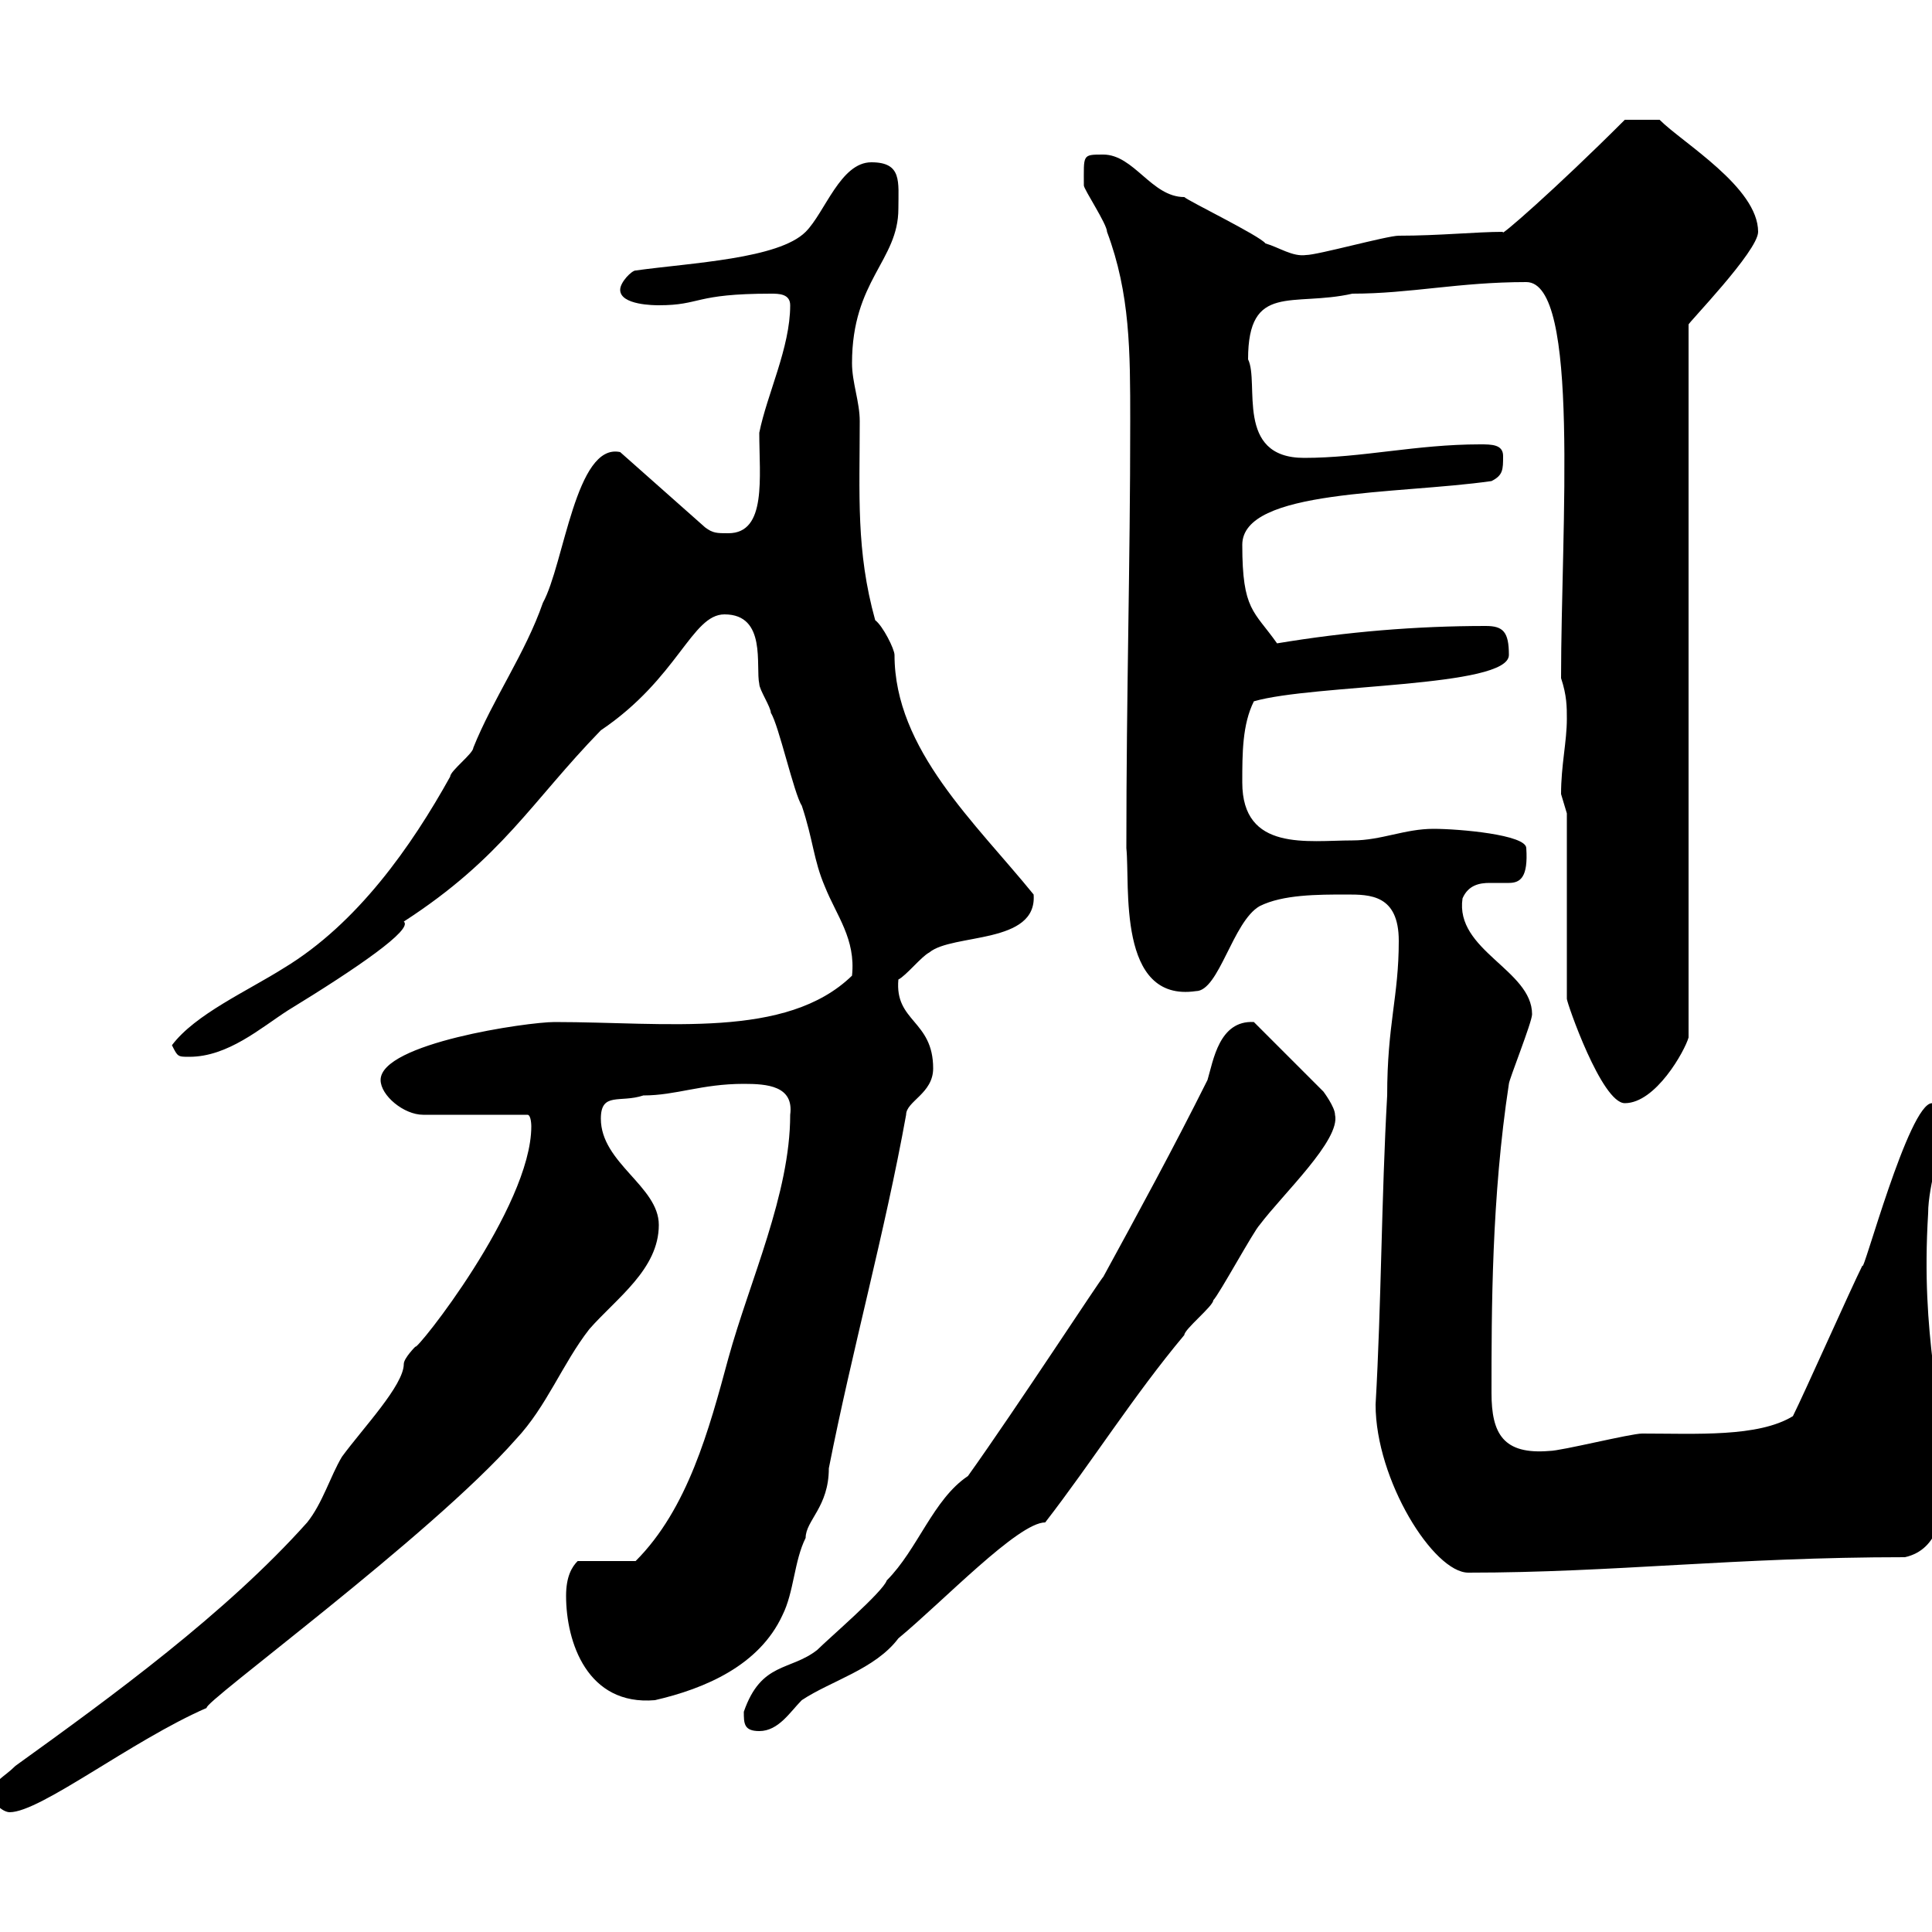 <svg xmlns="http://www.w3.org/2000/svg" xmlns:xlink="http://www.w3.org/1999/xlink" width="300" height="300"><path d="M-1.20 278.40C-1.20 280.20 0.60 281.40 1.50 281.40C6.30 281.40 20.40 270.30 32.10 265.20C31.20 264.60 66.90 238.50 80.10 223.50C84.90 218.40 87.30 211.80 91.50 206.40C95.70 201.60 102.30 197.10 102.30 190.20C102.30 184.20 93.30 180.60 93.30 173.70C93.30 169.50 96.30 171.30 99.90 170.10C105 170.10 108.90 168.30 115.50 168.30C119.10 168.30 123.30 168.60 122.70 173.10C122.70 185.40 116.40 198.90 113.10 210.90C110.10 222 106.80 234.30 98.70 242.40L89.70 242.40C88.80 243.30 87.90 244.80 87.90 247.80C87.90 255 91.20 264.90 101.70 264C109.50 262.20 117.90 258.60 121.50 250.80C123.30 247.20 123.30 242.40 125.10 238.80C125.10 236.10 128.70 234 128.70 228C132.30 209.70 137.40 191.40 140.70 173.10C140.70 171 144.90 169.80 144.90 165.90C144.90 158.40 138.90 158.70 139.50 152.10C140.70 151.50 143.10 148.50 144.30 147.90C147.90 144.90 161.10 146.70 160.50 138.90C151.50 127.80 138.90 116.40 138.90 101.70C138.90 100.80 137.10 97.20 135.90 96.30C132.90 85.50 133.50 76.80 133.50 65.40C133.50 62.40 132.30 59.40 132.30 56.40C132.30 43.50 139.50 40.50 139.50 32.40C139.50 28.20 140.10 25.20 135.30 25.20C130.50 25.20 128.10 33 125.10 36C120.90 40.20 107.40 40.80 98.70 42C98.10 42 96.30 43.80 96.30 45C96.30 47.40 101.70 47.40 102.30 47.40C108.90 47.40 107.70 45.60 119.70 45.60C120.90 45.60 122.70 45.60 122.70 47.40C122.70 54 119.10 61.20 117.90 67.20C117.90 74.10 119.10 82.80 113.10 82.80C111.30 82.80 110.70 82.80 109.50 81.90L96.30 70.20C89.40 68.70 87.60 87.60 84.30 93.60C81.60 101.40 76.50 108.60 73.50 116.10C73.50 117 69.90 119.70 69.90 120.60C63.90 131.40 55.50 143.40 44.10 150.30C38.40 153.90 30.30 157.50 26.70 162.30C27.60 164.10 27.60 164.10 29.40 164.10C35.40 164.10 40.50 159.60 44.70 156.90C55.50 150.30 64.20 144.30 62.70 143.10C78 133.20 82.50 124.50 93.30 113.40C105.30 105.30 107.40 95.40 112.50 95.40C119.10 95.40 117.30 103.50 117.90 106.20C117.90 107.10 119.70 109.80 119.70 110.70C120.90 112.50 123.30 123.30 124.50 125.10C126.30 130.50 126.30 133.50 128.10 137.70C129.90 142.20 132.90 145.80 132.30 151.50C122.10 161.40 103.50 158.70 86.10 158.70C81.90 158.70 59.10 162 59.10 167.70C59.10 170.10 62.70 173.10 65.70 173.10L81.90 173.10C82.50 173.10 82.50 174.90 82.50 174.90C82.50 187.50 64.50 210 64.50 209.10C64.50 209.10 62.70 210.90 62.70 211.80C62.70 215.10 56.40 221.70 53.10 226.20C51.30 229.20 50.10 233.40 47.70 236.40C35.10 250.50 17.40 263.40 2.40 274.20C0.60 276-1.20 276.60-1.20 278.40ZM115.50 265.80C115.50 267.60 115.50 268.80 117.90 268.80C120.90 268.80 122.70 265.80 124.50 264C129 261 135.90 259.20 139.50 254.40C146.40 248.70 158.10 236.40 162.30 236.40C169.50 227.10 176.10 216.60 183.90 207.30C183.90 206.40 188.40 202.80 188.40 201.90C189.30 201 194.70 191.10 195.60 190.20C199.20 185.40 208.20 177 207.30 173.10C207.30 171.90 205.50 169.50 205.50 169.50L194.70 158.70C189.30 158.40 188.40 164.70 187.50 167.70C182.10 178.50 176.70 188.40 171.30 198.30C171.30 198 157.80 218.70 150.30 229.20C144.90 232.80 142.50 240.60 137.70 245.40C137.10 247.20 128.70 254.40 126.90 256.20C122.70 259.50 118.20 258 115.50 265.80ZM213.60 218.10C213.60 229.80 222.60 244.20 228 244.20C250.50 244.20 269.40 241.80 295.80 241.80C301.20 240.60 301.80 234.60 301.80 231C301.80 216.90 298.20 208.20 299.40 188.40C299.40 183.90 301.80 177.30 301.80 173.10C301.80 171.90 301.80 171.30 300 171.30C296.40 171.30 289.20 198.30 289.20 196.50C287.40 200.10 280.20 216.30 278.40 219.90C273 223.20 263.40 222.60 255 222.60C253.20 222.60 242.40 225.30 240.60 225.30C233.40 225.90 231.60 222.60 231.60 216.30C231.60 203.40 231.60 186 234.30 168.30C234.30 167.70 237.90 158.70 237.90 157.50C237.90 150.60 225.90 147.60 227.10 139.50C228 137.40 229.80 137.10 231.30 137.10C232.50 137.10 233.10 137.10 234.30 137.10C236.10 137.10 237.30 136.20 237 131.70C237 129.60 226.50 128.70 222.60 128.70C218.10 128.70 214.50 130.50 210 130.50C203.10 130.50 192.90 132.30 192.90 121.50C192.90 117 192.90 112.50 194.70 108.90C204 106.20 234.30 106.80 234.30 101.70C234.30 98.10 233.40 97.20 230.70 97.20C219.90 97.20 209.10 98.10 198.30 99.90C194.70 94.80 192.90 94.80 192.90 84.60C192.90 75.90 216.90 76.80 231.60 74.70C233.40 73.80 233.40 72.90 233.40 70.80C233.40 69 231.60 69 229.80 69C219.90 69 211.50 71.10 202.50 71.10C191.70 71.10 195.60 59.40 193.80 55.80C193.80 43.80 200.70 47.70 210 45.60C219 45.60 226.50 43.80 237 43.80C245.40 43.80 242.40 81.90 242.40 105.30C243.30 108 243.30 109.80 243.30 111.60C243.30 115.20 242.40 118.80 242.40 123.30C242.40 123.30 243.30 126.30 243.30 126.30L243.30 155.10C243.30 155.70 248.70 171.30 252.30 171.30C257.10 171.30 261.60 163.20 262.20 161.10L262.20 50.40C261.90 50.40 273 39 273 36C273 29.10 261.30 22.20 257.70 18.60L252.30 18.60C241.50 29.40 232.50 37.20 233.40 36C229.20 36 223.50 36.60 217.20 36.60C215.40 36.60 204.60 39.60 202.80 39.60C200.70 39.90 198.60 38.40 196.50 37.80C195.60 36.60 184.50 31.20 183.90 30.60C178.80 30.60 176.10 24 171.30 24C168 24 168.30 24 168.30 28.80C168.30 29.40 171.90 34.80 171.90 36C175.50 45.60 175.50 54.60 175.50 65.40C175.50 88.20 174.90 107.10 174.90 131.70C175.50 137.40 173.40 155.70 185.70 153.90C189.30 153.90 191.40 143.10 195.60 140.70C199.20 138.90 204.60 138.90 209.10 138.90C212.70 138.90 217.20 138.90 217.20 146.10C217.20 154.80 215.40 159 215.40 170.10C214.50 186 214.50 202.50 213.60 218.10Z"/></svg>